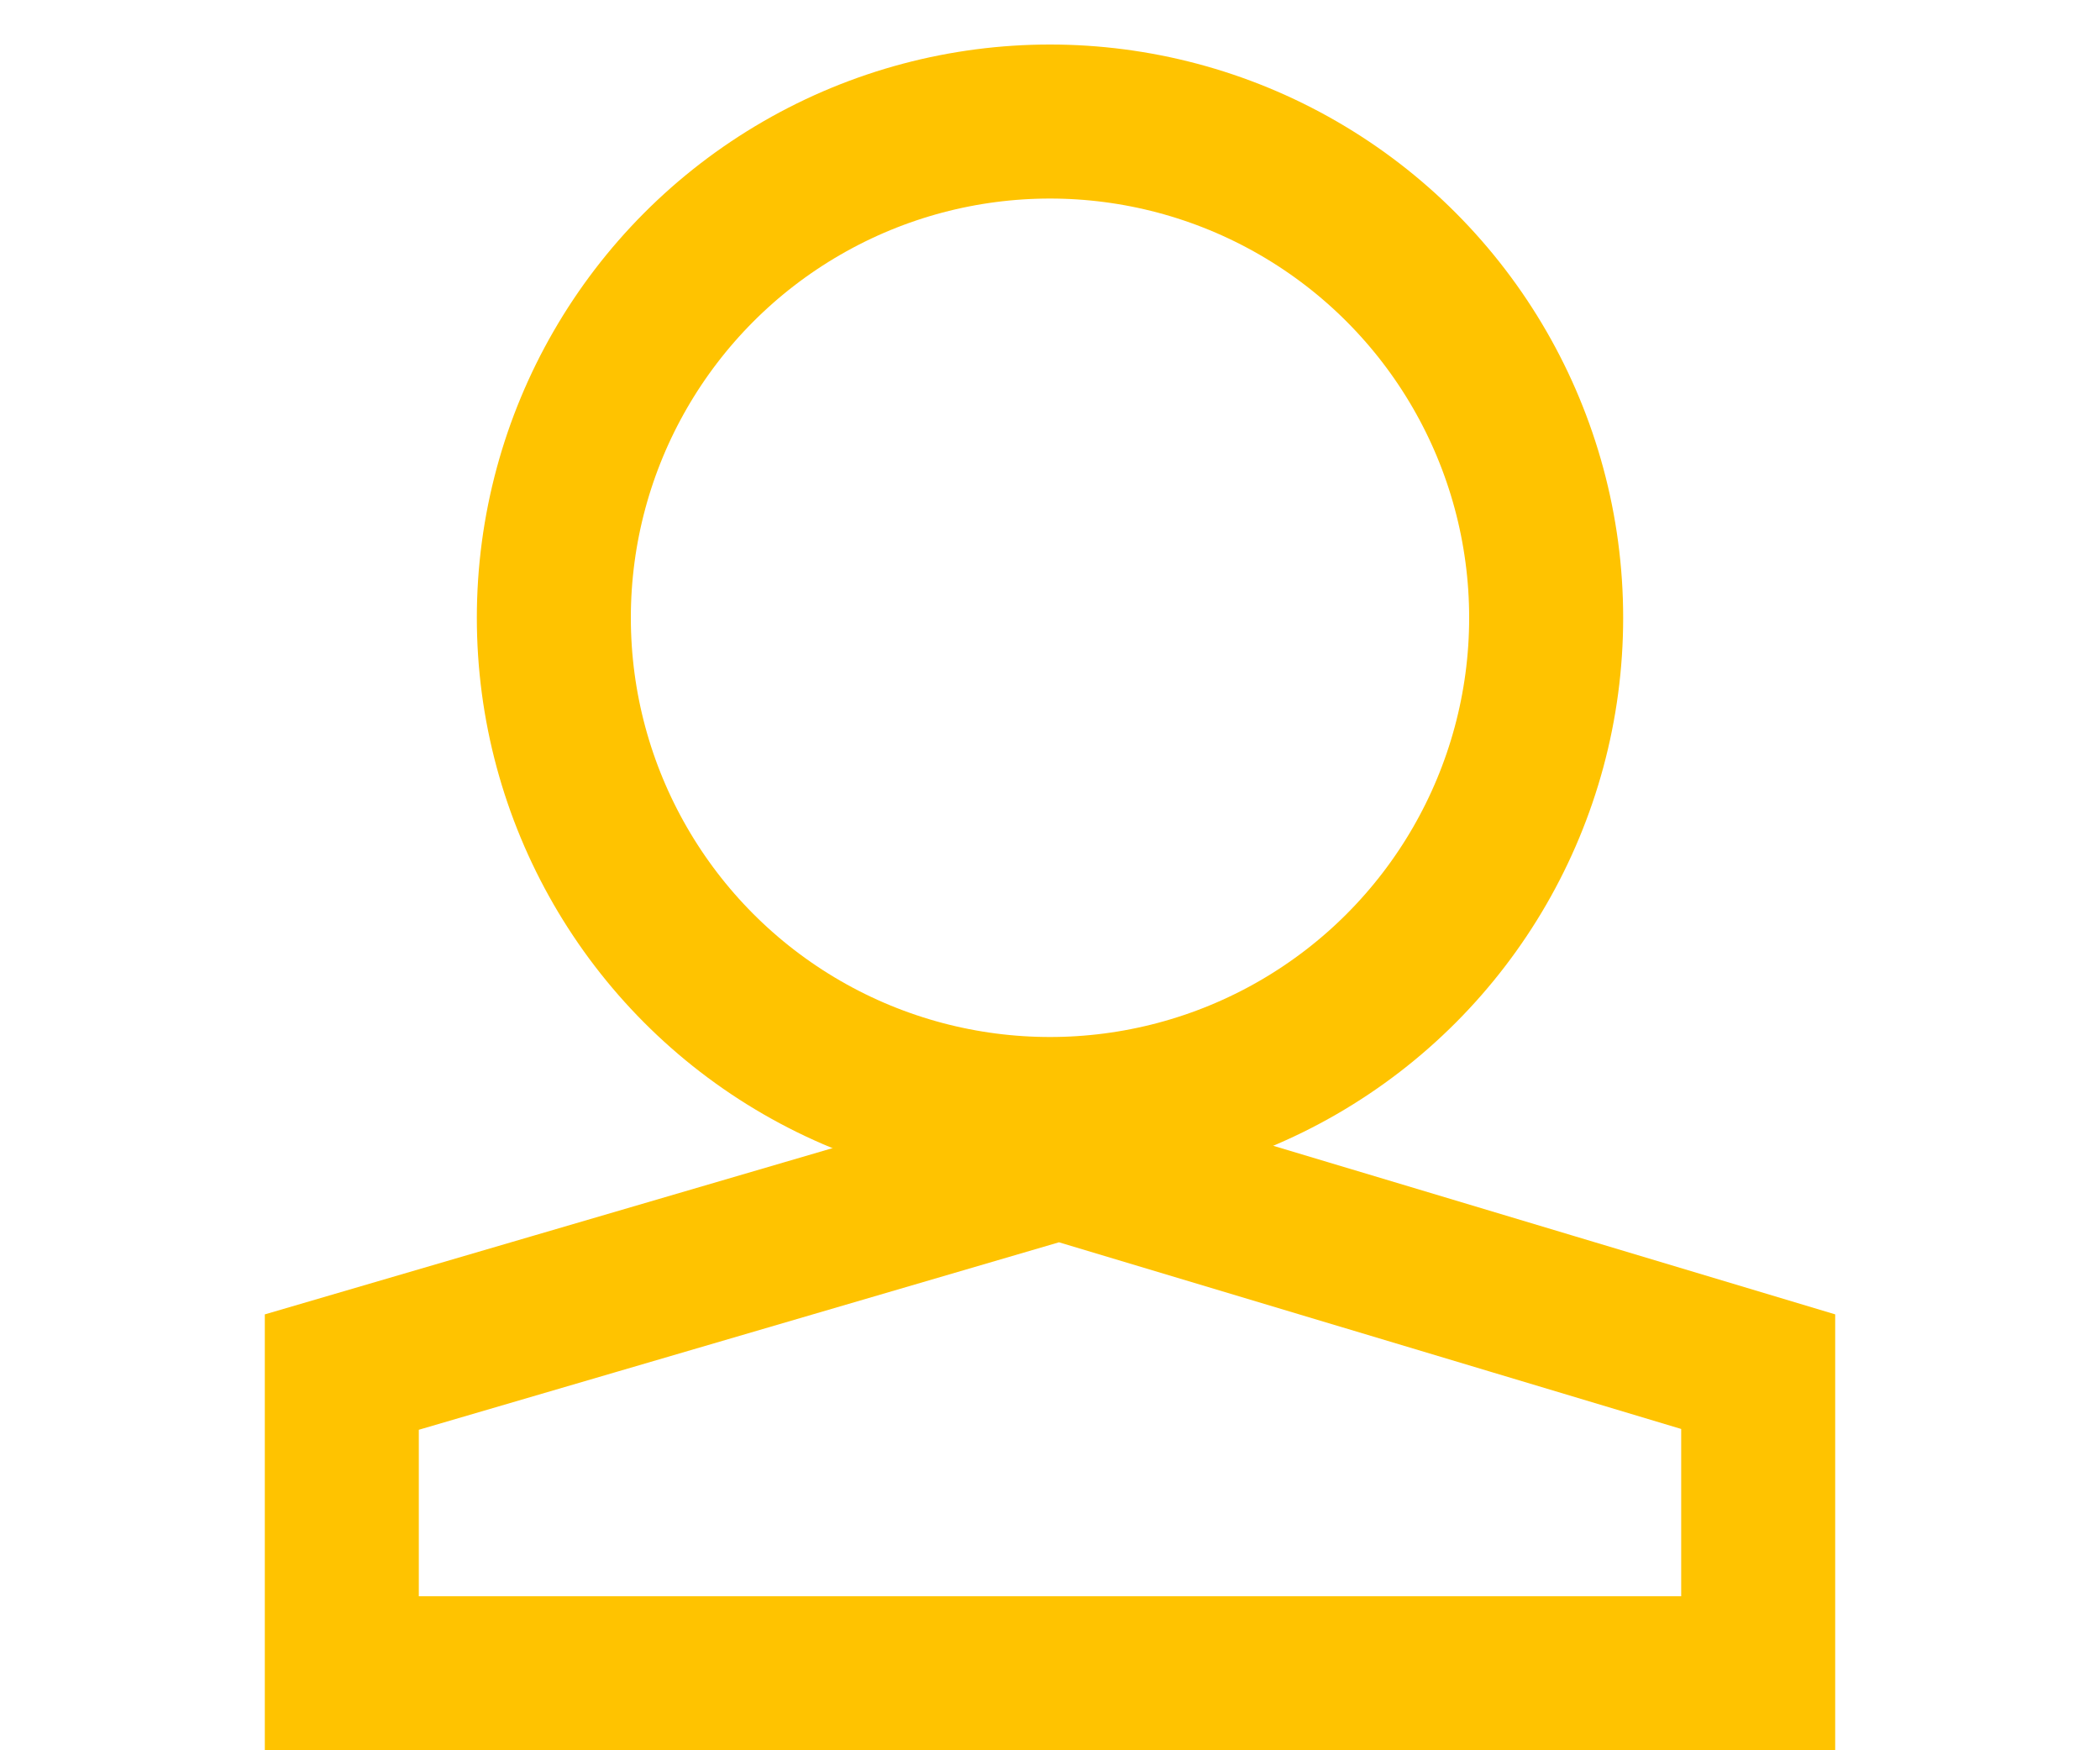 <svg width="30" height="25" viewBox="0 0 30 25" fill="none" xmlns="http://www.w3.org/2000/svg">
<g clip-path="url(#clip0_31_38)">
<circle cx="15" cy="8.824" r="7.088" stroke="#FFC300" stroke-width="2.2"/>
<path d="M4.883 23.9V19.598L15.132 16.597L25.117 19.592V23.9H4.883Z" stroke="#FFC300" stroke-width="2.2"/>
</g>
<defs>
<clipPath id="clip0_31_38">
<rect width="30" height="25" fill="white"/>
</clipPath>
</defs>
</svg>

